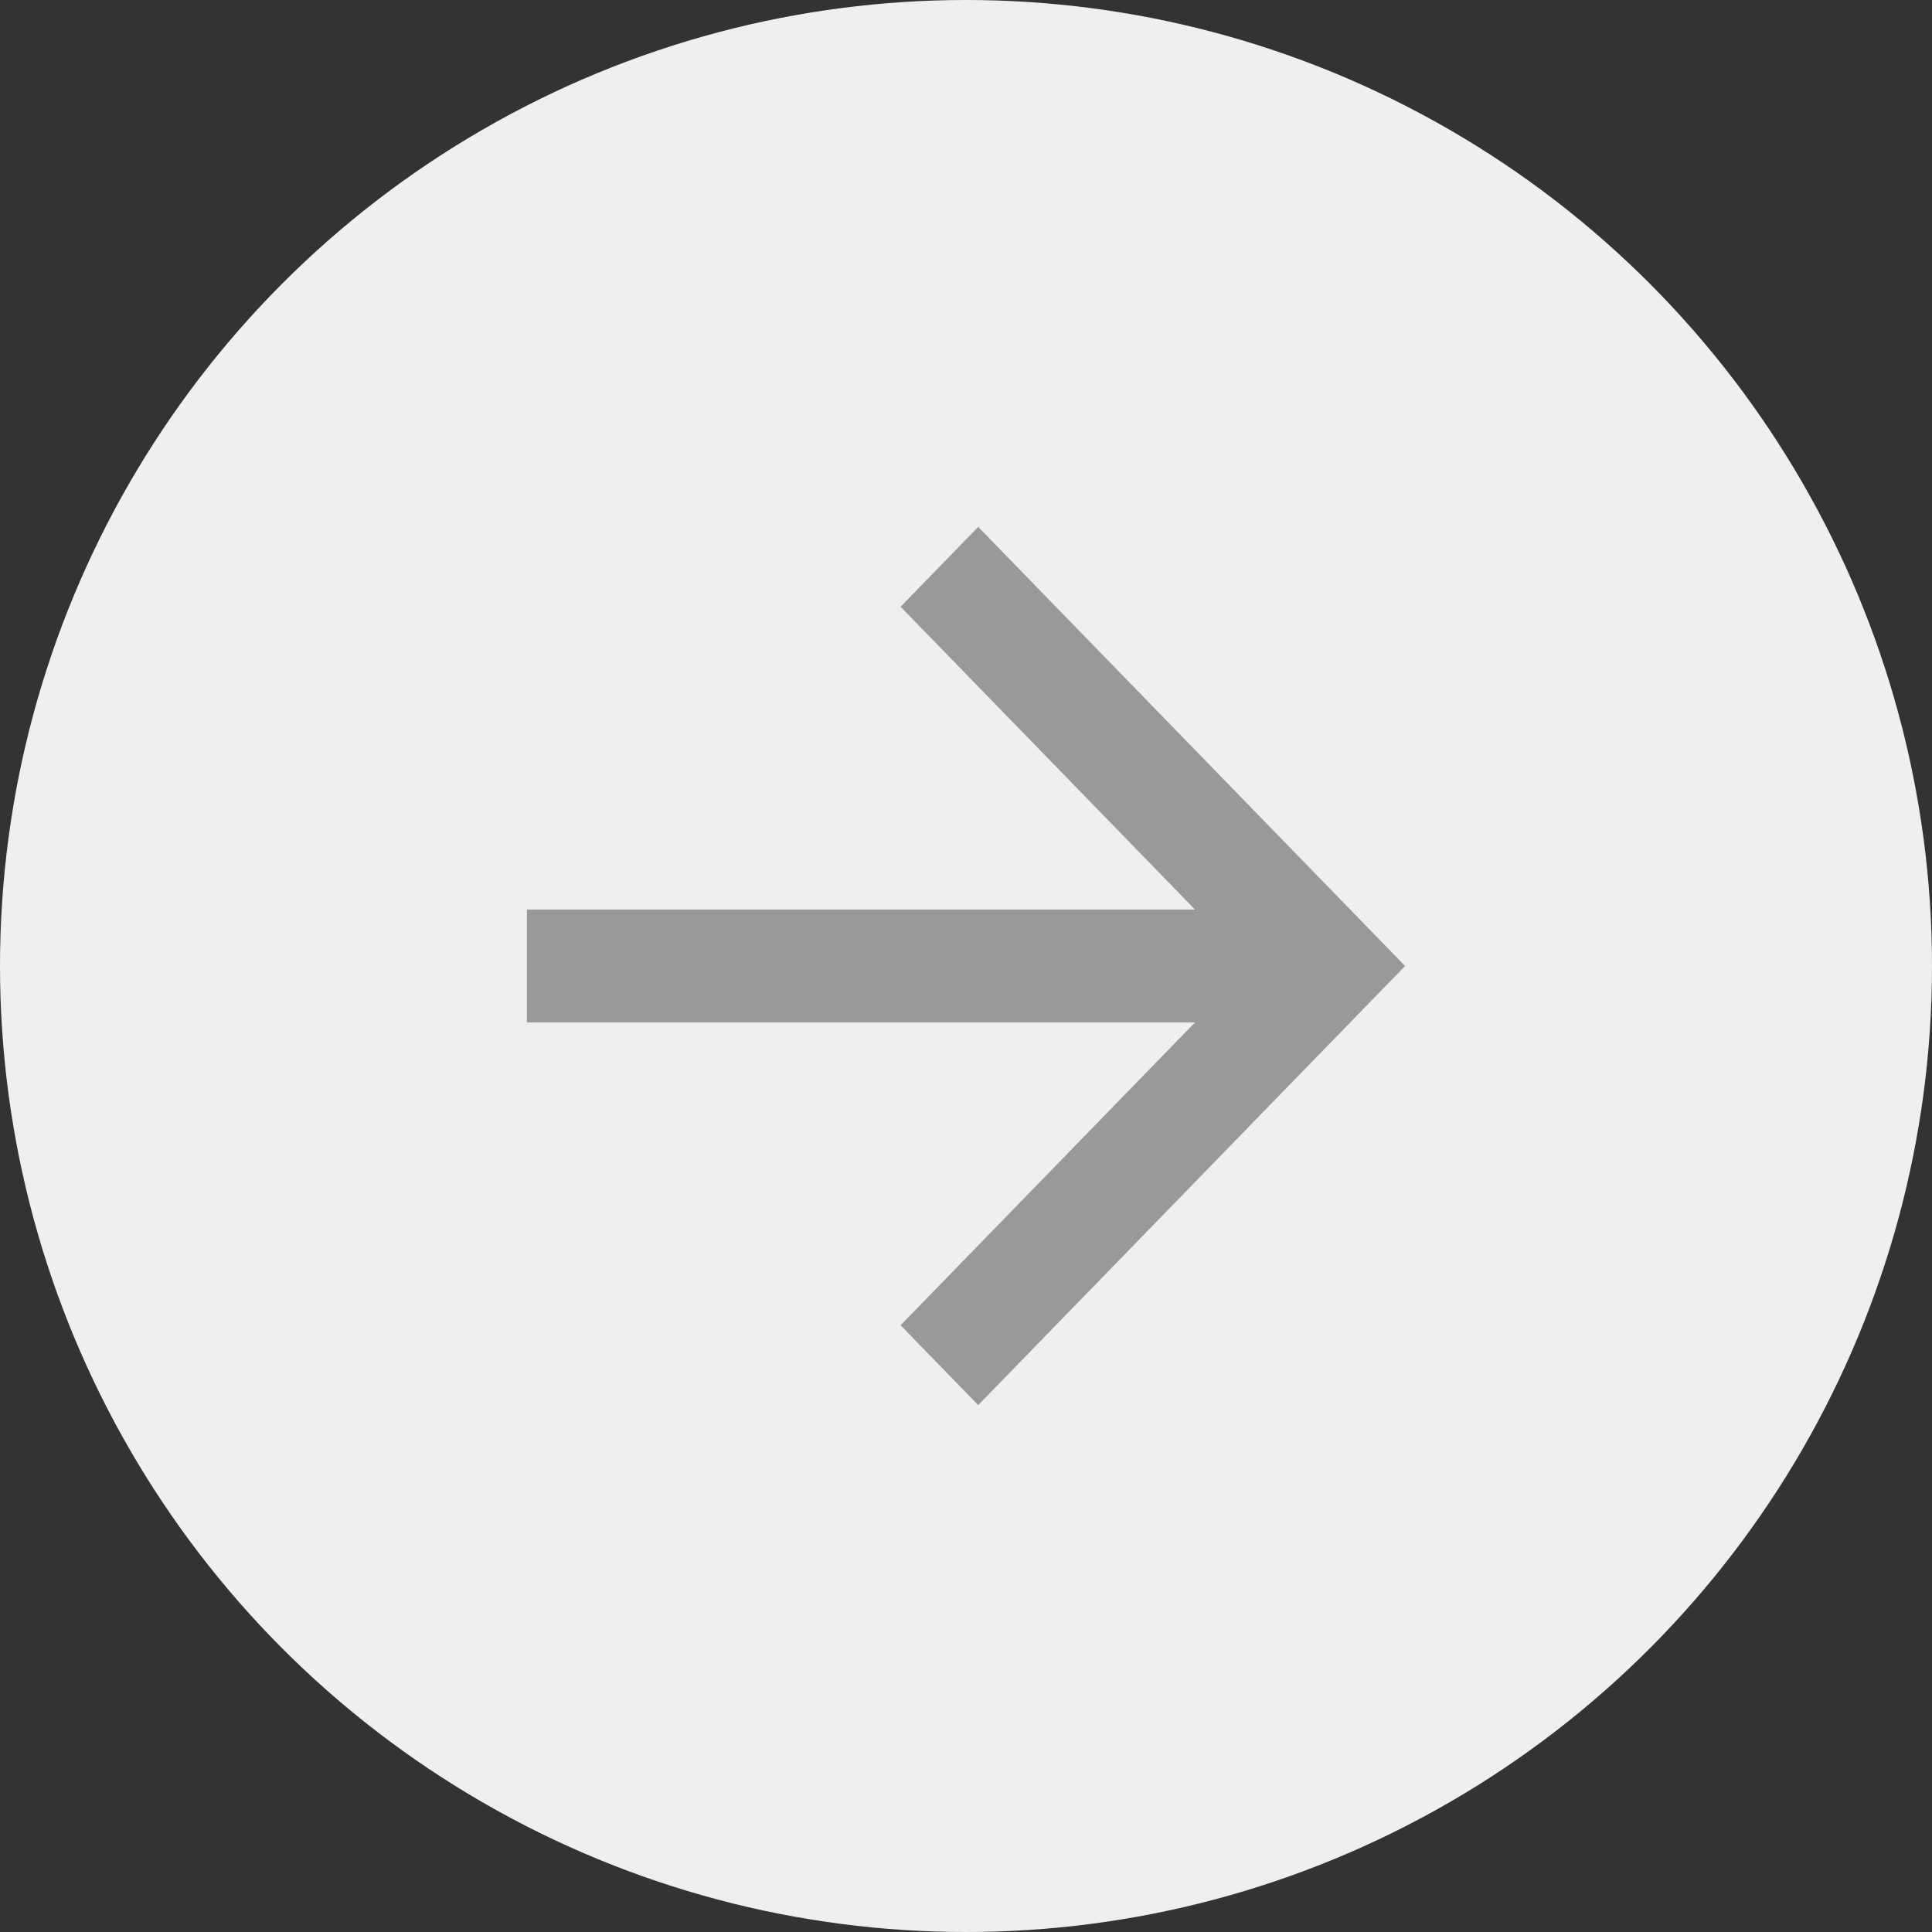 <?xml version="1.0" encoding="UTF-8"?>
<svg width="44px" height="44px" viewBox="0 0 44 44" version="1.1" xmlns="http://www.w3.org/2000/svg" xmlns:xlink="http://www.w3.org/1999/xlink">
    <rect x="0" y="0" width="44" height="44" fill="#333333" stroke="none"/>
    <title>编组 34</title>
    <g id="1.1" stroke="none" stroke-width="1" fill="none" fill-rule="evenodd">
        <g id="首页" transform="translate(-1500, -358)">
            <g id="编组-34" transform="translate(1500, 358)">
                <circle id="椭圆形" fill="#EFEFEF" cx="22" cy="22" r="22"></circle>
                <g id="编组" transform="translate(22, 22) scale(-1, 1) translate(-22, -22) translate(12, 12)" fill="#999999" fill-rule="nonzero">
                    <polygon id="路径" points="4.785 8.714 20 8.714 20 11.286 4.785 11.286 11.49 18.182 9.722 20 8.32667268e-16 10 9.722 0 11.49 1.818"></polygon>
                </g>
            </g>
        </g>
    </g>
</svg>